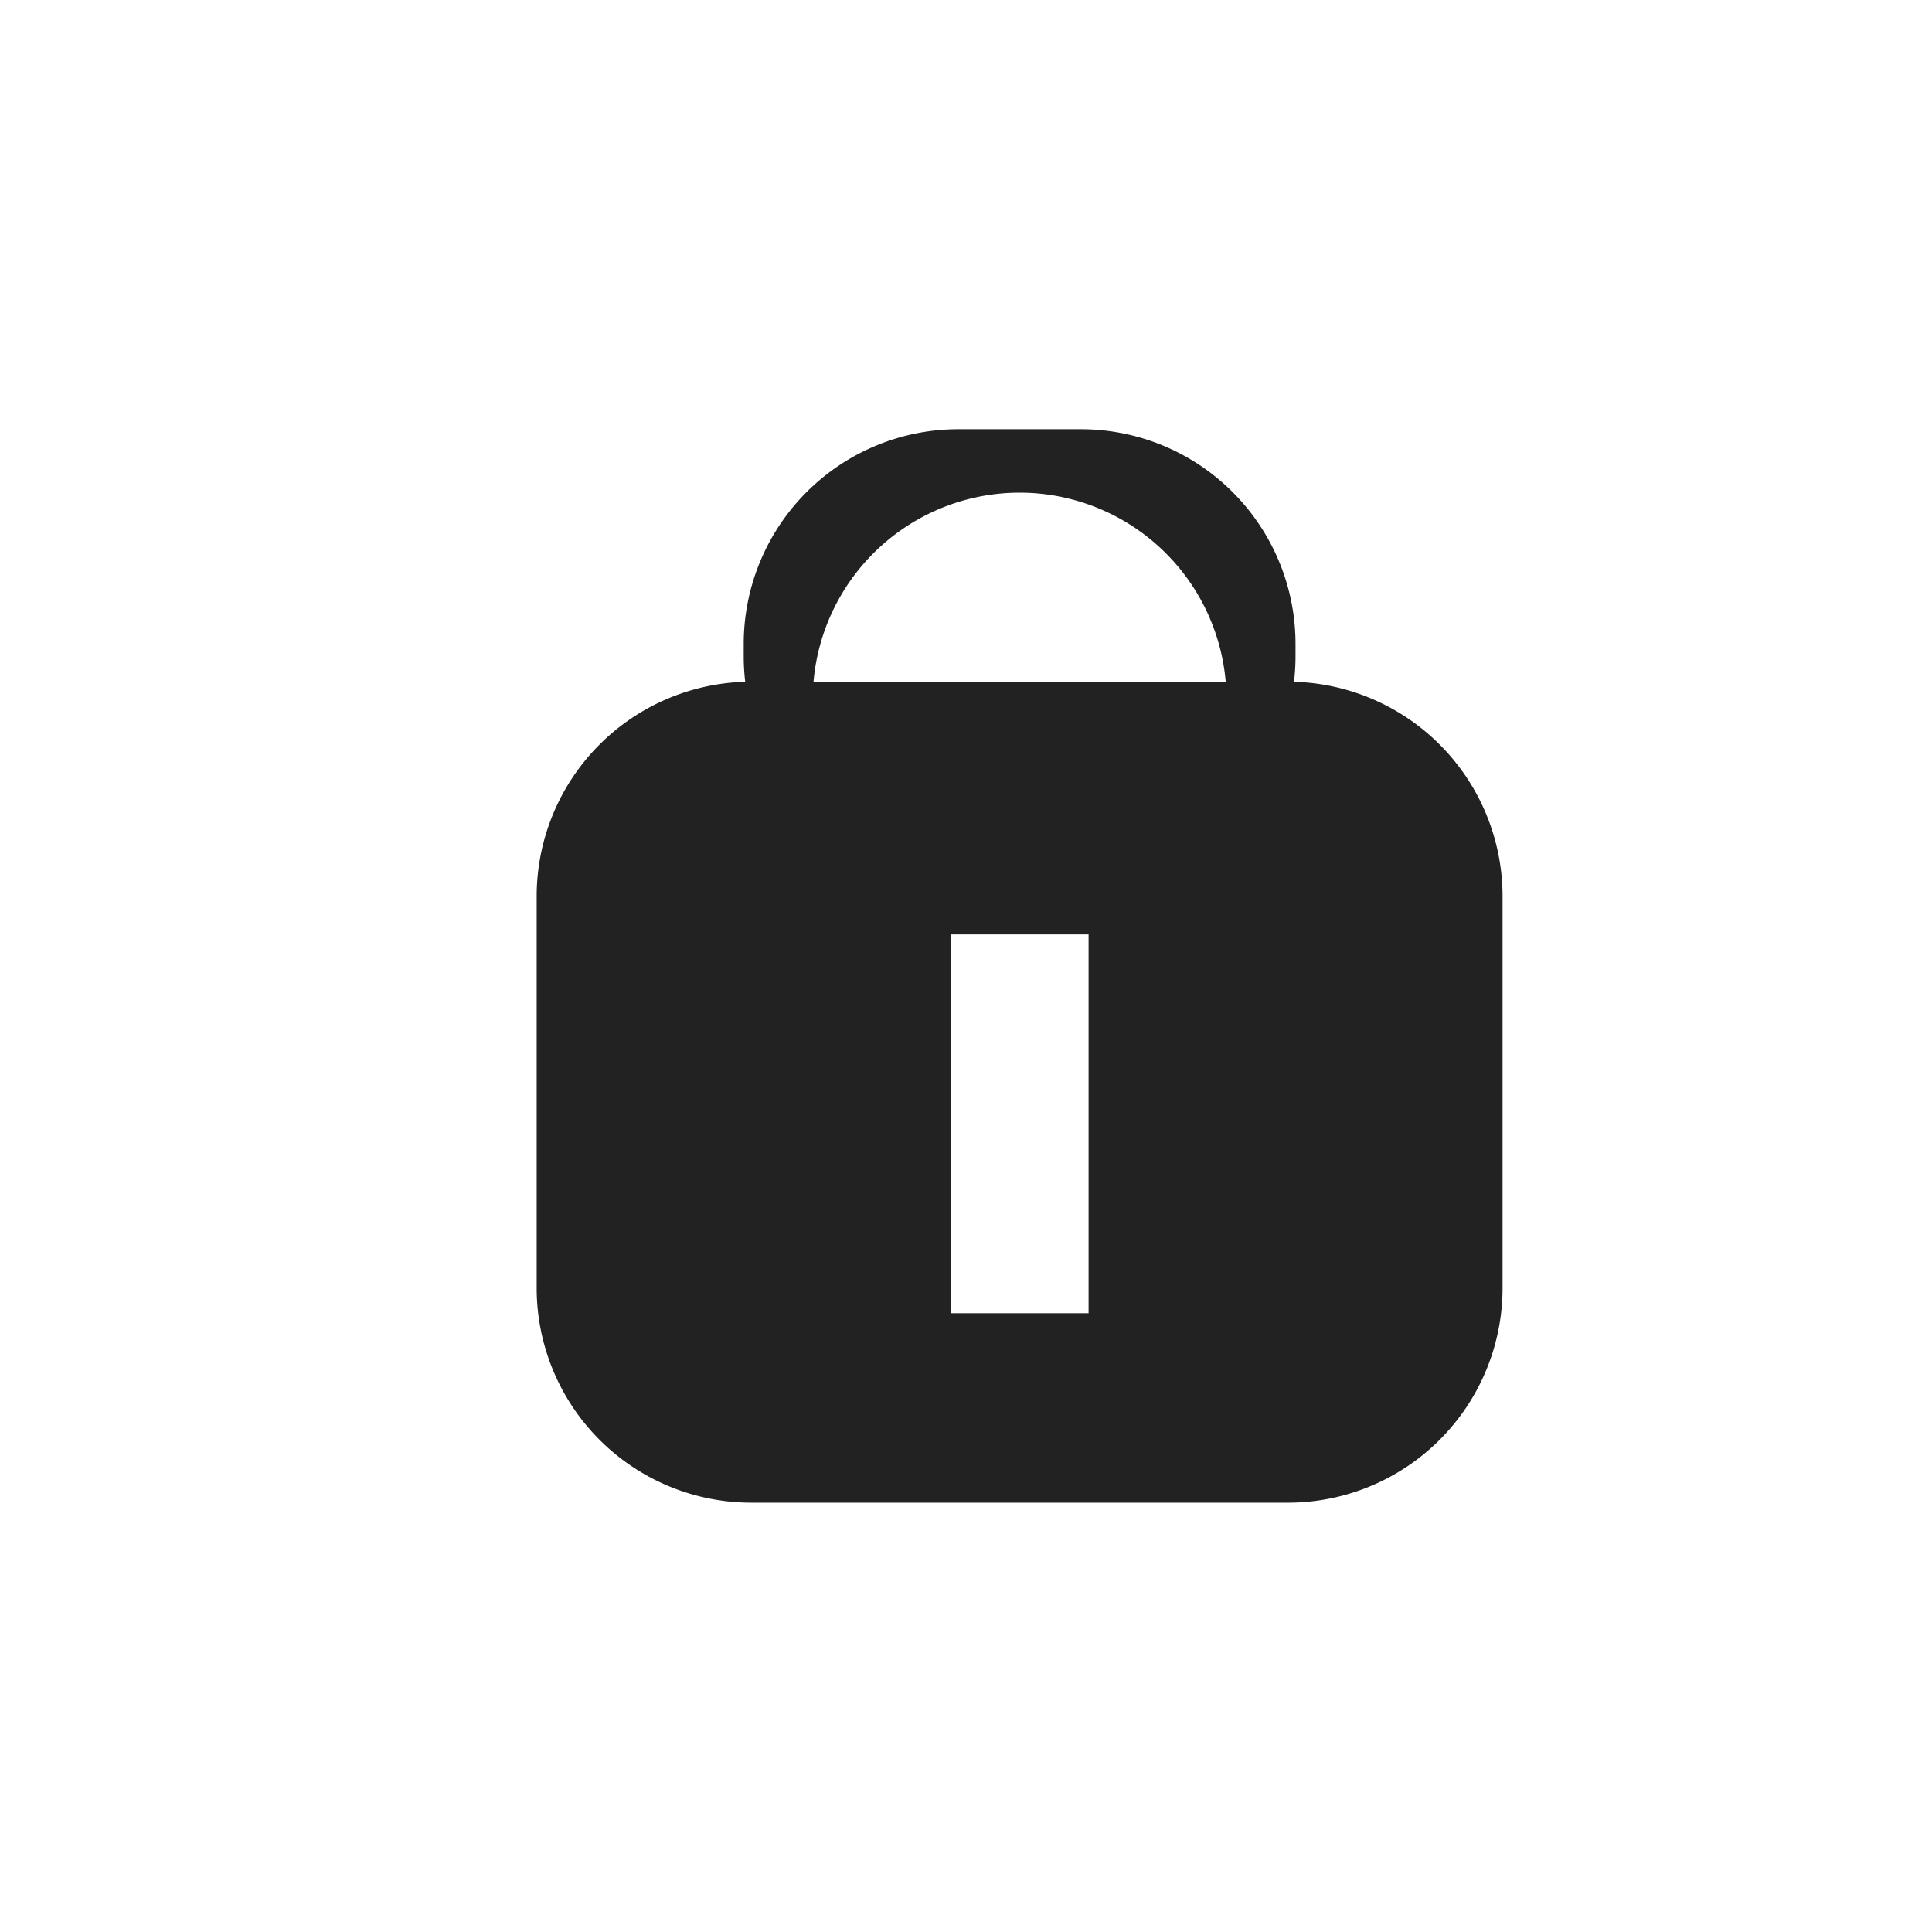<svg xmlns="http://www.w3.org/2000/svg" width="18" height="18" viewBox="0 0 18 18">
  <g id="icon" transform="translate(-694 -1305)">
    <rect id="사각형_2584" data-name="사각형 2584" width="18" height="18" transform="translate(694 1305)" fill="rgba(255,255,255,0)"/>
    <path id="합치기_1" data-name="합치기 1" d="M-2559-11498a2,2,0,0,1-2-2v-3.648a2,2,0,0,1,1.943-2,2.027,2.027,0,0,1-.014-.238v-.115a2,2,0,0,1,2-2h1.141a2,2,0,0,1,2,2v.115a2.027,2.027,0,0,1-.014.238,2,2,0,0,1,1.943,2v3.648a2,2,0,0,1-2,2Zm1.857-1.765h1.285v-3.529h-1.285Zm2.563-5.88a1.928,1.928,0,0,0-1.919-1.765,1.929,1.929,0,0,0-1.922,1.765Z" transform="translate(3260 12817)" fill="#222"/>
  </g>
</svg>
